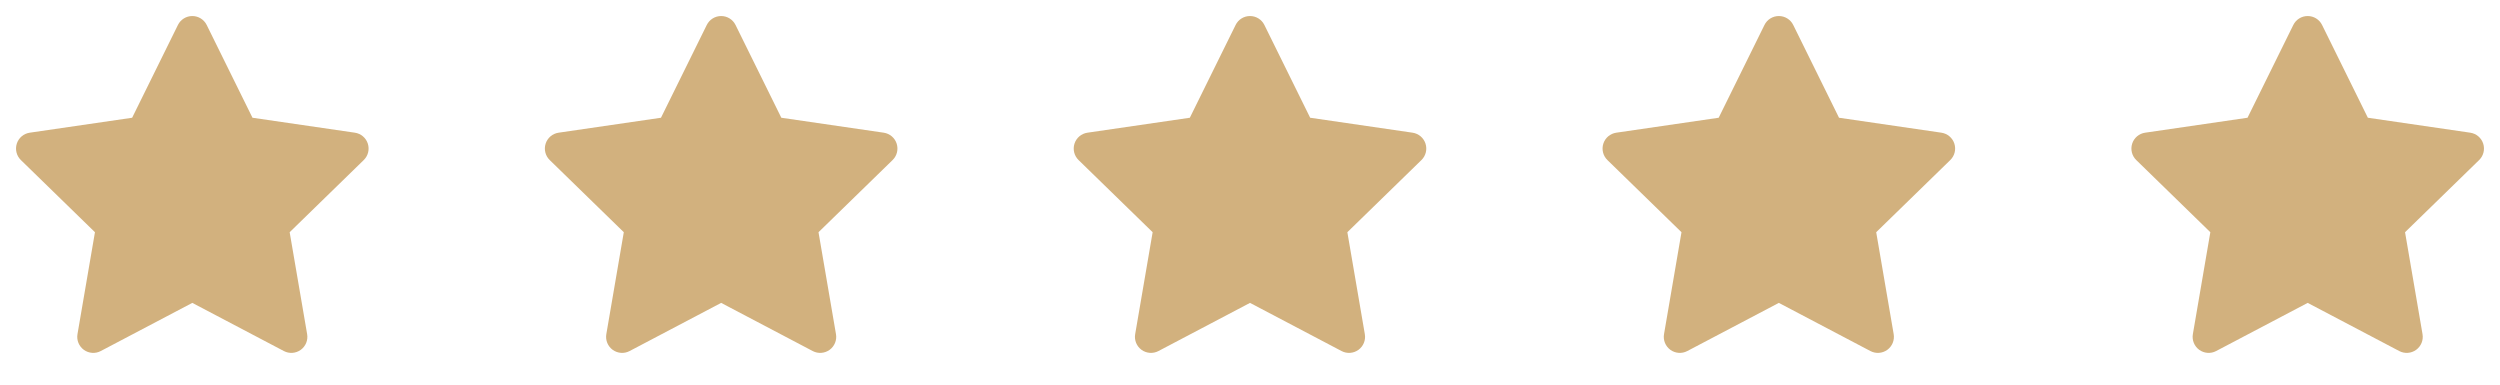 <svg width="104" height="16" viewBox="0 0 104 16" fill="none" xmlns="http://www.w3.org/2000/svg">
<path fill-rule="evenodd" clip-rule="evenodd" d="M8.598 1.038C8.485 0.811 8.254 0.667 8 0.667C7.746 0.667 7.515 0.811 7.402 1.038L5.497 4.898L1.237 5.52C0.986 5.557 0.777 5.733 0.699 5.974C0.621 6.216 0.686 6.481 0.868 6.658L3.95 9.66L3.223 13.901C3.18 14.151 3.283 14.404 3.488 14.553C3.693 14.702 3.966 14.722 4.19 14.604L8 12.6L11.81 14.604C12.034 14.722 12.306 14.702 12.512 14.553C12.717 14.404 12.82 14.151 12.777 13.901L12.05 9.66L15.132 6.658C15.314 6.481 15.379 6.216 15.301 5.974C15.223 5.733 15.014 5.557 14.763 5.52L10.503 4.898L8.598 1.038Z" fill="#D2B17E"/>
<path fill-rule="evenodd" clip-rule="evenodd" d="M30.598 1.038C30.485 0.811 30.254 0.667 30 0.667C29.746 0.667 29.515 0.811 29.402 1.038L27.497 4.898L23.237 5.52C22.986 5.557 22.777 5.733 22.699 5.974C22.621 6.216 22.686 6.481 22.868 6.658L25.95 9.66L25.223 13.901C25.18 14.151 25.283 14.404 25.488 14.553C25.694 14.702 25.966 14.722 26.19 14.604L30 12.6L33.81 14.604C34.034 14.722 34.306 14.702 34.512 14.553C34.717 14.404 34.82 14.151 34.777 13.901L34.05 9.66L37.132 6.658C37.314 6.481 37.379 6.216 37.301 5.974C37.223 5.733 37.014 5.557 36.763 5.52L32.503 4.898L30.598 1.038Z" fill="#D2B17E"/>
<path fill-rule="evenodd" clip-rule="evenodd" d="M52.598 1.038C52.486 0.811 52.254 0.667 52 0.667C51.746 0.667 51.514 0.811 51.402 1.038L49.497 4.898L45.237 5.52C44.986 5.557 44.777 5.733 44.699 5.974C44.621 6.216 44.686 6.481 44.868 6.658L47.95 9.66L47.223 13.901C47.18 14.151 47.283 14.404 47.488 14.553C47.694 14.702 47.966 14.722 48.19 14.604L52 12.6L55.81 14.604C56.034 14.722 56.306 14.702 56.512 14.553C56.717 14.404 56.82 14.151 56.777 13.901L56.05 9.66L59.132 6.658C59.314 6.481 59.379 6.216 59.301 5.974C59.223 5.733 59.014 5.557 58.763 5.52L54.503 4.898L52.598 1.038Z" fill="#D2B17E"/>
<path fill-rule="evenodd" clip-rule="evenodd" d="M74.598 1.038C74.486 0.811 74.254 0.667 74 0.667C73.746 0.667 73.514 0.811 73.402 1.038L71.497 4.898L67.237 5.52C66.986 5.557 66.777 5.733 66.699 5.974C66.621 6.216 66.686 6.481 66.868 6.658L69.95 9.66L69.223 13.901C69.18 14.151 69.283 14.404 69.488 14.553C69.694 14.702 69.966 14.722 70.19 14.604L74 12.6L77.81 14.604C78.034 14.722 78.306 14.702 78.512 14.553C78.717 14.404 78.82 14.151 78.777 13.901L78.05 9.66L81.132 6.658C81.314 6.481 81.379 6.216 81.301 5.974C81.223 5.733 81.014 5.557 80.763 5.52L76.503 4.898L74.598 1.038Z" fill="#D2B17E"/>
<path fill-rule="evenodd" clip-rule="evenodd" d="M96.598 1.038C96.486 0.811 96.254 0.667 96 0.667C95.746 0.667 95.514 0.811 95.402 1.038L93.497 4.898L89.237 5.52C88.986 5.557 88.777 5.733 88.699 5.974C88.621 6.216 88.686 6.481 88.868 6.658L91.95 9.66L91.223 13.901C91.18 14.151 91.283 14.404 91.488 14.553C91.694 14.702 91.966 14.722 92.19 14.604L96 12.6L99.81 14.604C100.034 14.722 100.307 14.702 100.512 14.553C100.717 14.404 100.82 14.151 100.777 13.901L100.05 9.66L103.132 6.658C103.314 6.481 103.379 6.216 103.301 5.974C103.223 5.733 103.014 5.557 102.763 5.52L98.503 4.898L96.598 1.038Z" fill="#D2B17E"/>
</svg>
